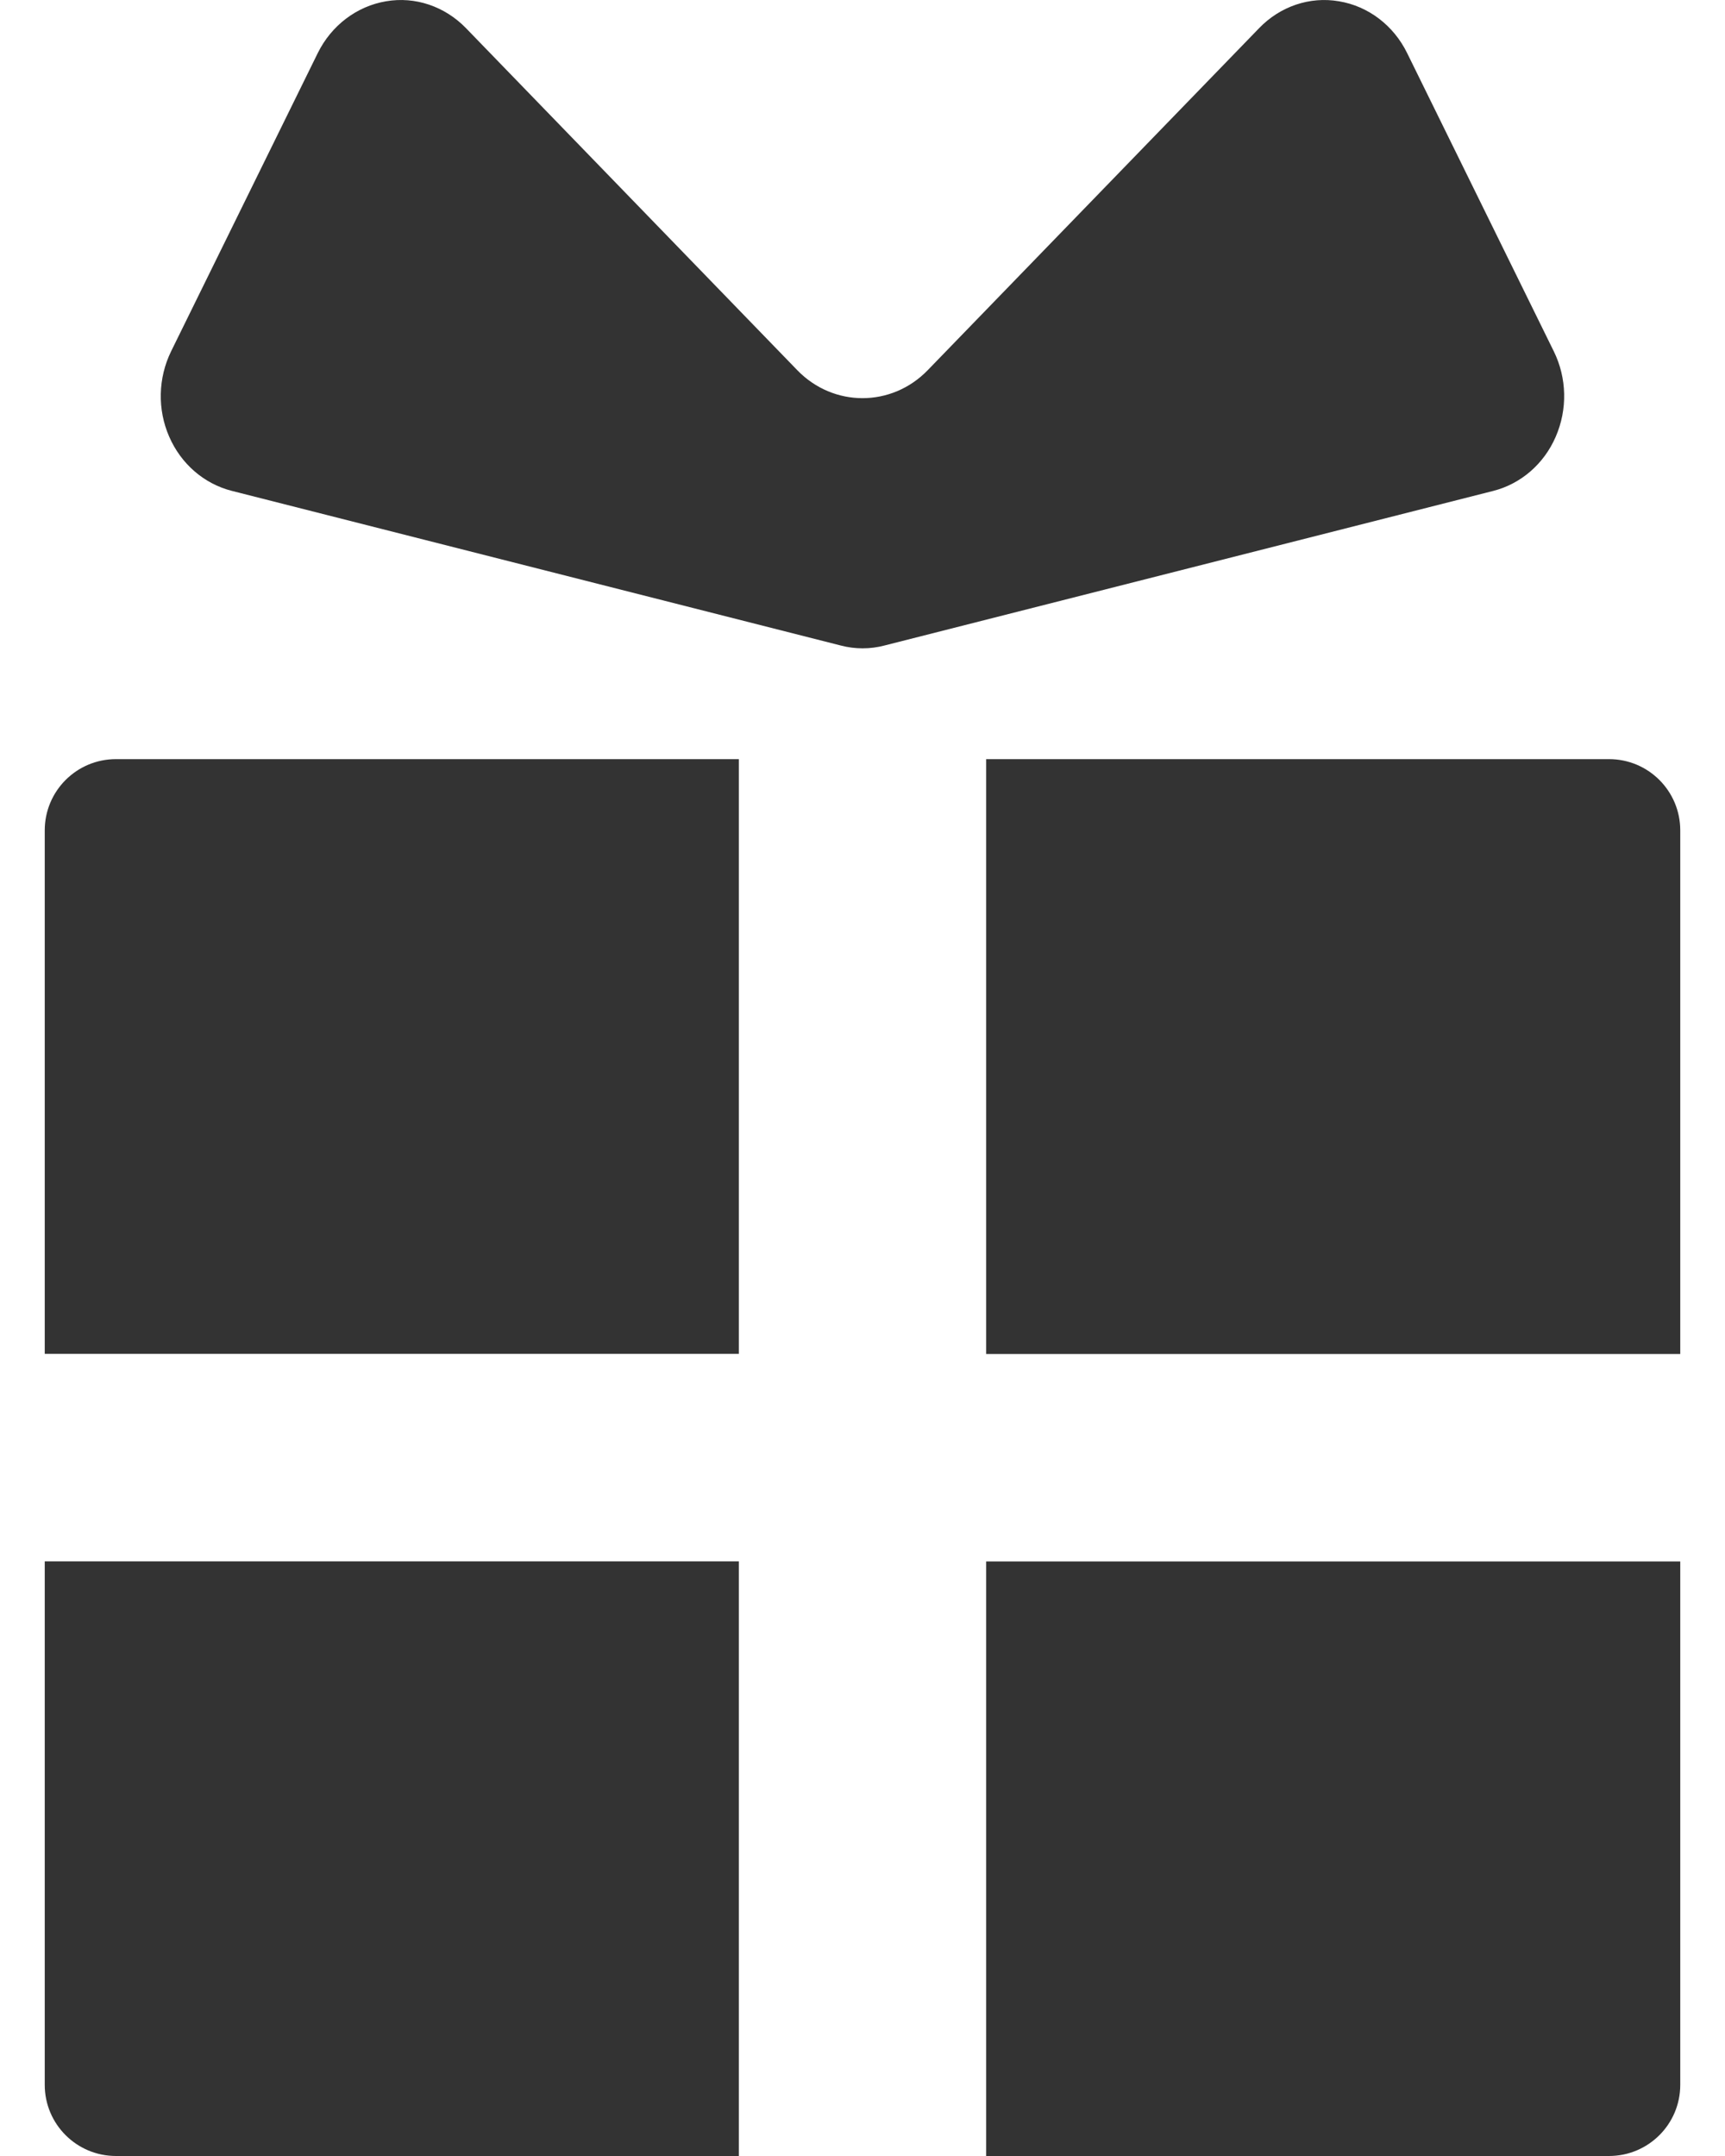 <?xml version="1.0" encoding="utf-8"?>
<!-- Generator: Adobe Illustrator 16.0.0, SVG Export Plug-In . SVG Version: 6.00 Build 0)  -->
<!DOCTYPE svg PUBLIC "-//W3C//DTD SVG 1.1//EN" "http://www.w3.org/Graphics/SVG/1.1/DTD/svg11.dtd">
<svg version="1.1" id="ico" xmlns="http://www.w3.org/2000/svg" xmlns:xlink="http://www.w3.org/1999/xlink" x="0px" y="0px"
	 width="16px" height="20px" viewBox="0 0 16 20" enable-background="new 0 0 16 20" xml:space="preserve">
<g>
	<path fill="#333333" d="M0.415,7.703v4.856h6.438V7.042H1.076C0.709,7.042,0.415,7.339,0.415,7.703z"/>
	<path fill="#333333" d="M14.924,7.042H9.147v5.518h6.438V7.703C15.585,7.339,15.291,7.042,14.924,7.042z"/>
	<path fill="#333333" d="M0.415,19.34c0,0.364,0.295,0.66,0.661,0.66h5.777v-5.516H0.415V19.34z"/>
	<path fill="#333333" d="M9.147,20h5.777c0.366,0,0.661-0.296,0.661-0.66v-4.855H9.147V20z"/>
	<path fill="#333333" d="M14.43,4.051c0.11-0.253,0.104-0.544-0.018-0.792l-1.361-2.768c-0.126-0.256-0.36-0.434-0.631-0.479
		c-0.271-0.047-0.547,0.047-0.742,0.25L8.605,3.434C8.27,3.78,7.73,3.78,7.395,3.434L4.322,0.261
		C4.126,0.059,3.851-0.035,3.58,0.012C3.309,0.058,3.075,0.235,2.948,0.491L1.587,3.259C1.466,3.507,1.459,3.798,1.569,4.05
		c0.11,0.254,0.325,0.439,0.583,0.504l5.646,1.434c0.133,0.035,0.273,0.035,0.406,0l5.646-1.434
		C14.106,4.489,14.321,4.304,14.43,4.051z"/>
</g>
</svg>
